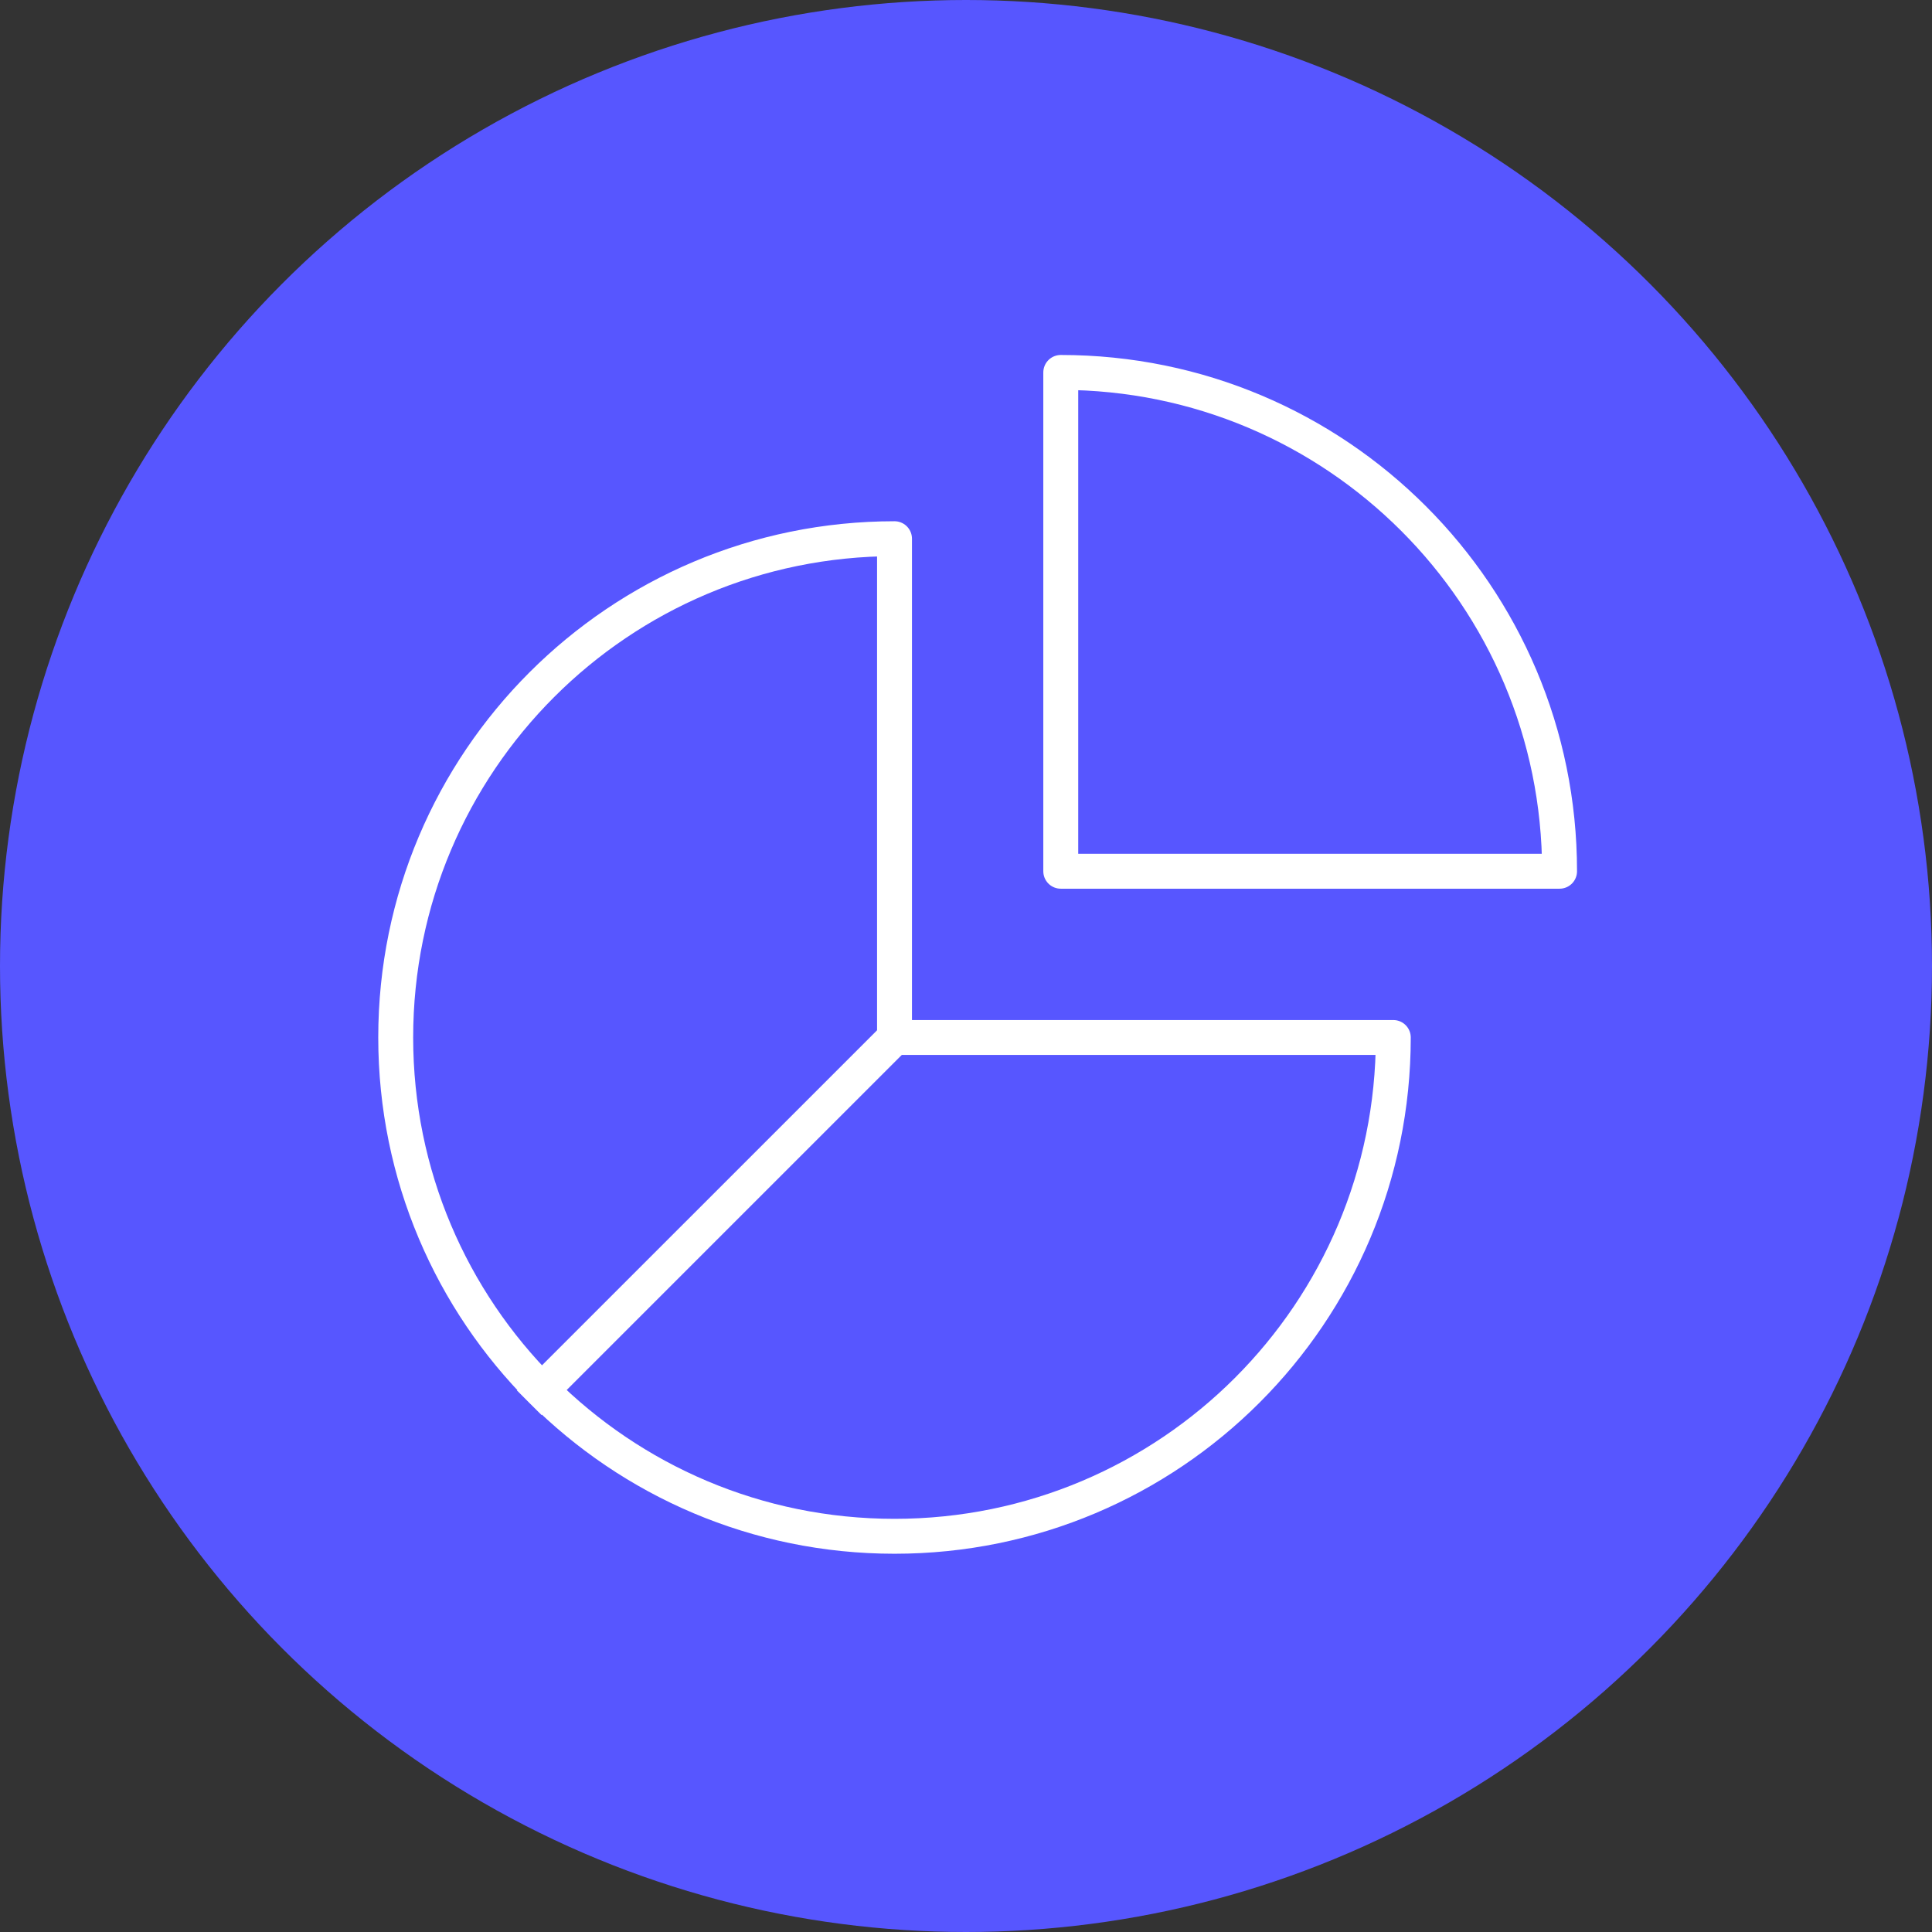 <svg width="83" height="83" viewBox="0 0 83 83" fill="none" xmlns="http://www.w3.org/2000/svg">
<rect x="0" y="0" width="83" height="83" fill="#333333" stroke="none"/>
<circle cx="41.5" cy="41.5" r="41.5" fill="#5756FF"/>
<path d="M67 37.429C67 25.589 57.411 16 45.571 16V37.429H67Z" stroke="white" stroke-width="1.5" stroke-linecap="square" stroke-linejoin="round"/>
<path d="M59.857 44.571C59.857 56.411 50.268 66 38.429 66C26.589 66 17 56.411 17 44.571C17 32.732 26.589 23.143 38.429 23.143V44.571H59.857Z" stroke="white" stroke-width="1.5" stroke-linecap="square" stroke-linejoin="round"/>
<path d="M38.429 44.572L23.268 59.732" stroke="white" stroke-width="1.5" stroke-linecap="square" stroke-linejoin="round"/>
</svg>
